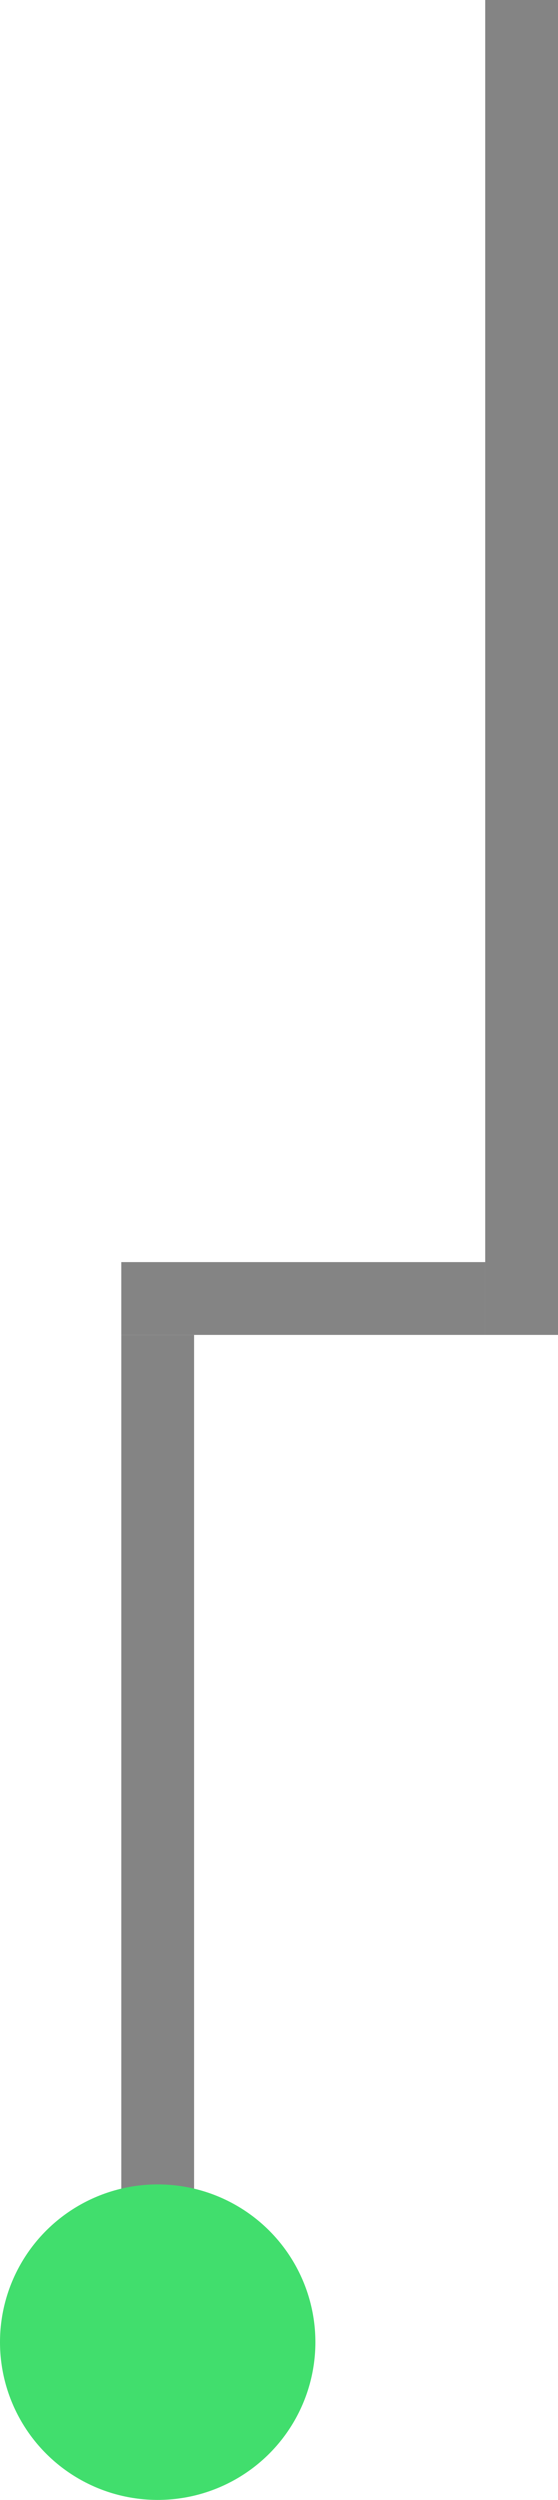 <svg width="23" height="103" viewBox="0 0 23 103" fill="none" xmlns="http://www.w3.org/2000/svg">
<line x1="6.5" y1="55" x2="6.5" y2="96" stroke="#848484" stroke-width="3"/>
<line x1="5" y1="53.5" x2="20" y2="53.5" stroke="#848484" stroke-width="3"/>
<line x1="21.5" y1="-6.55671e-08" x2="21.5" y2="55" stroke="#848484" stroke-width="3"/>
<circle cx="6.5" cy="96.5" r="6.5" fill="#41DE6D"/>
</svg>
